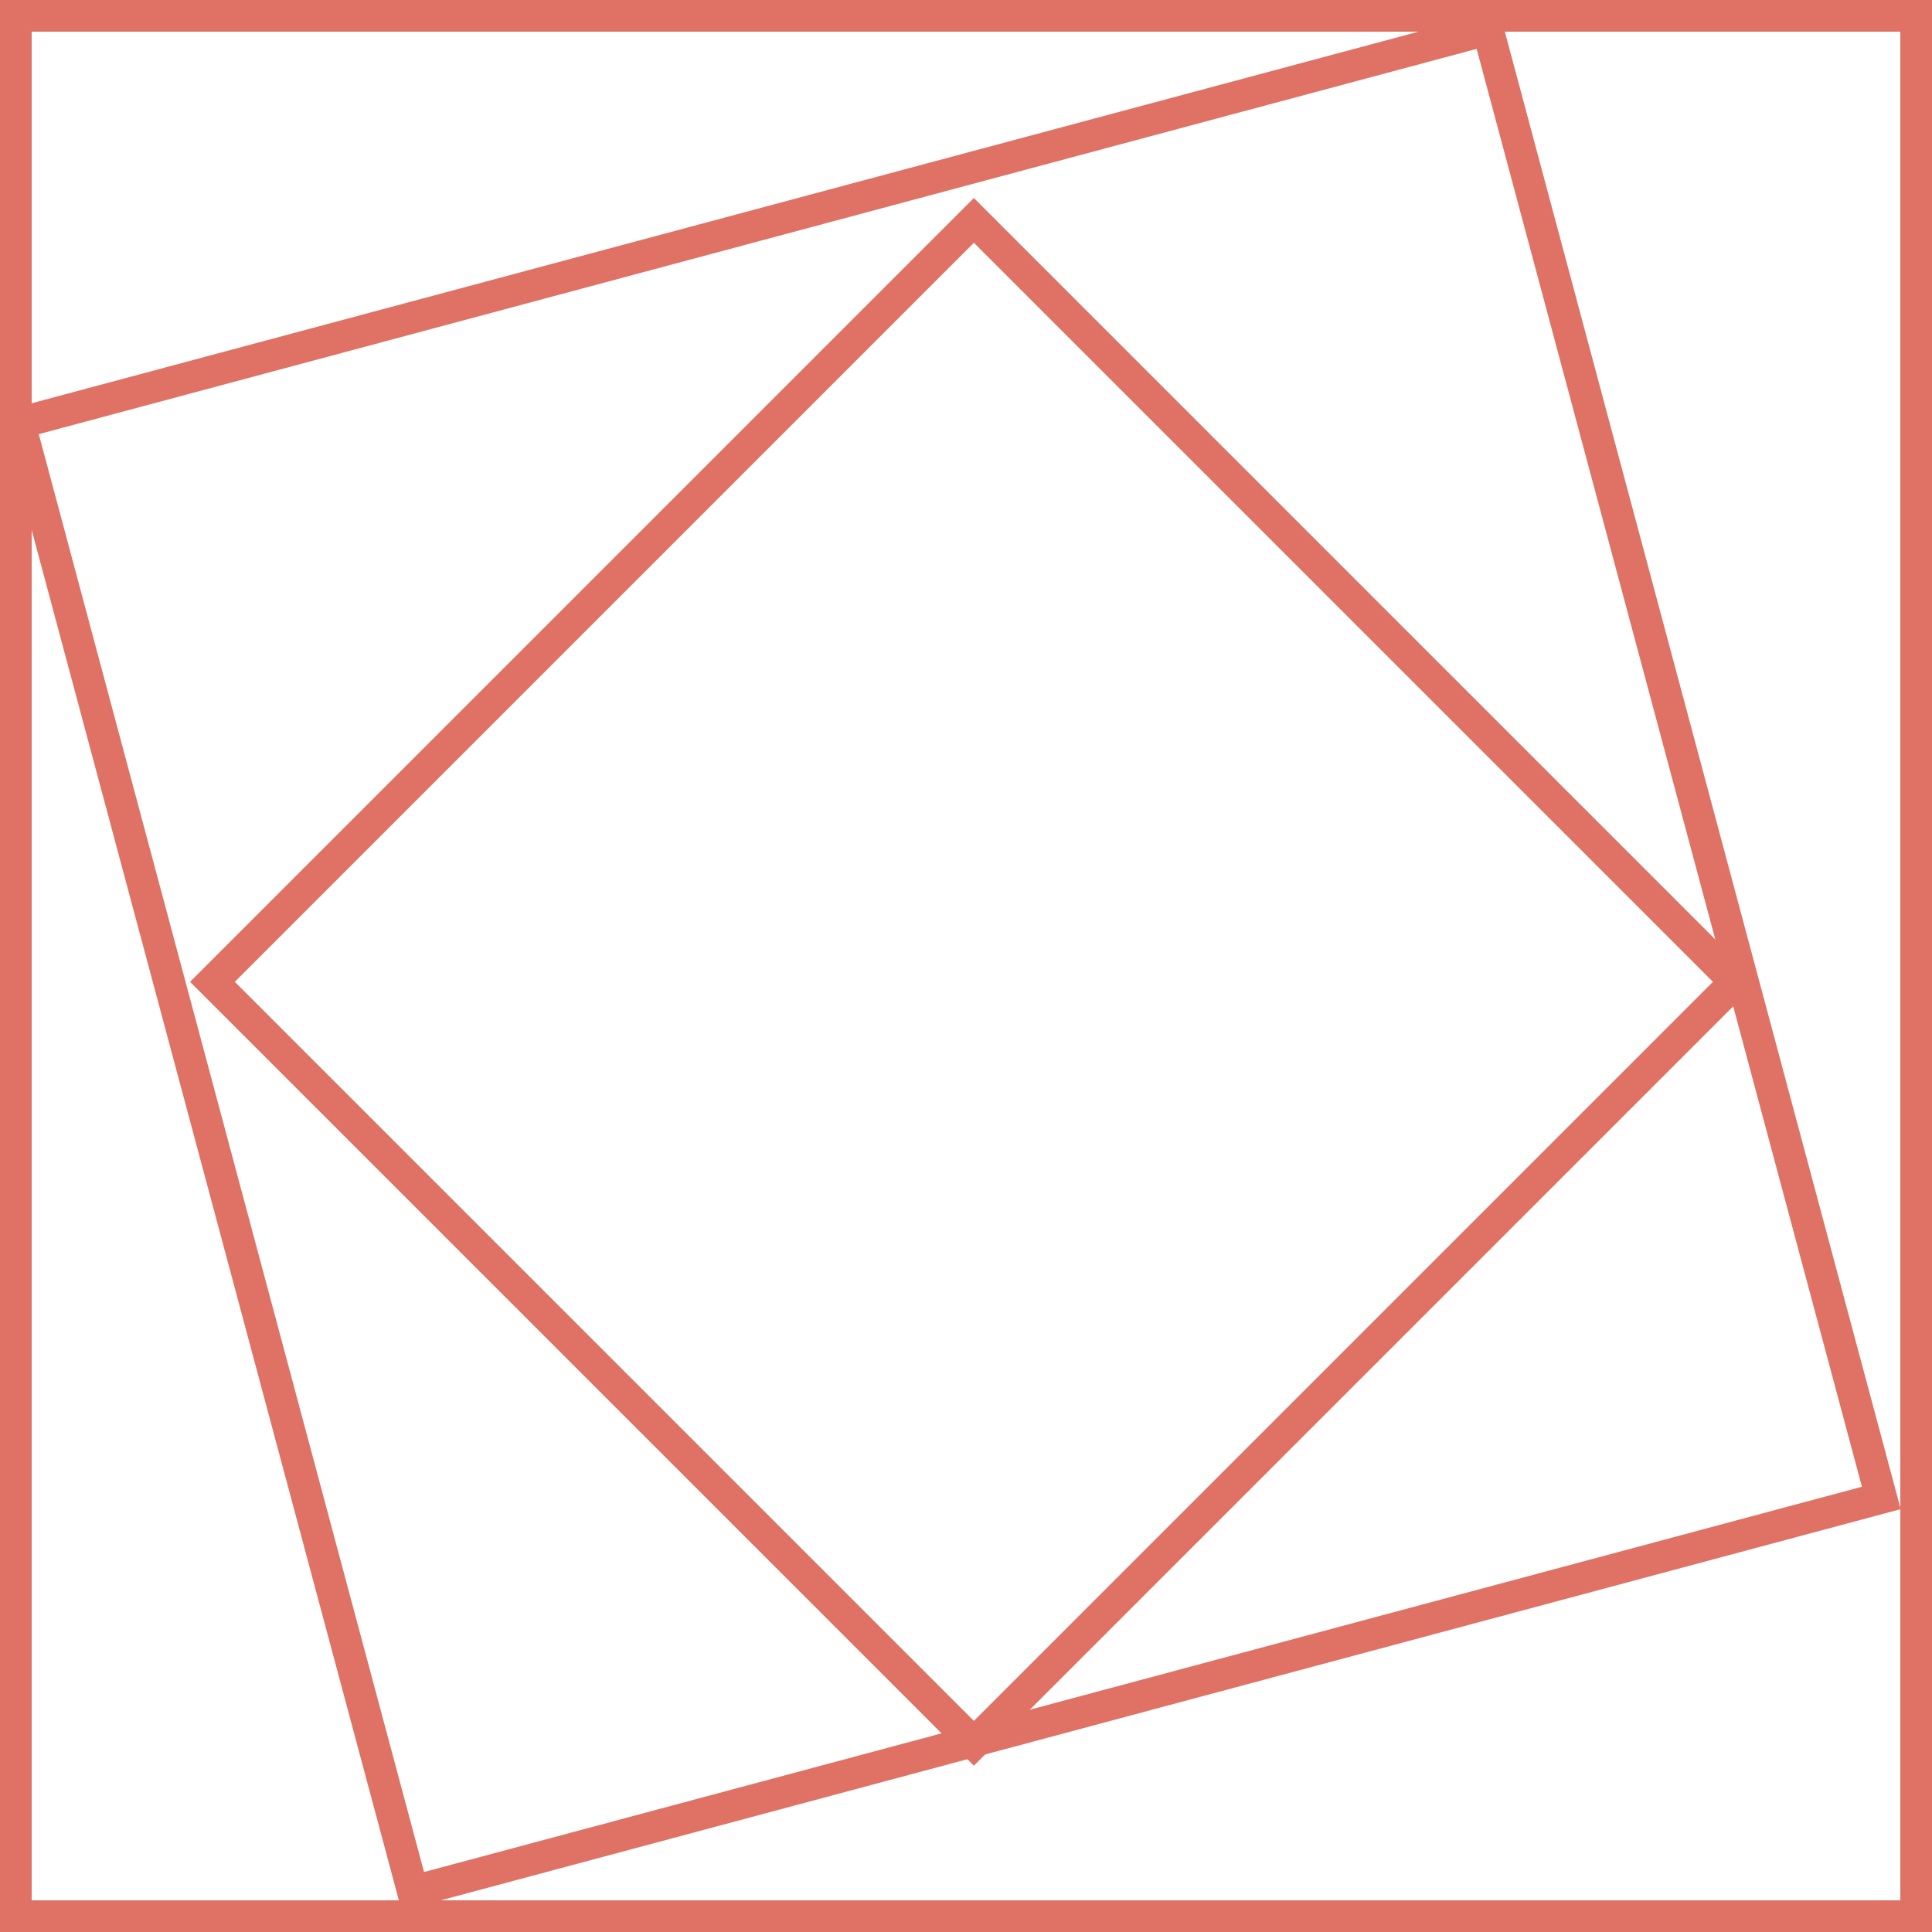 <?xml version="1.0" encoding="UTF-8"?> <svg xmlns="http://www.w3.org/2000/svg" width="61" height="61" viewBox="0 0 61 61" fill="none"><g clip-path="url(#clip0_8_282)"><rect x="0.5" y="0.5" width="60" height="60" stroke="#DF7264"></rect><rect x="0.612" y="13.354" width="48" height="48" transform="rotate(-15 0.612 13.354)" stroke="#DF7264"></rect><rect x="6.707" y="31" width="34" height="34" transform="rotate(-45 6.707 31)" stroke="#DF7264"></rect></g><defs><clipPath id="clip0_8_282"><rect width="61" height="61" fill="white"></rect></clipPath></defs></svg> 